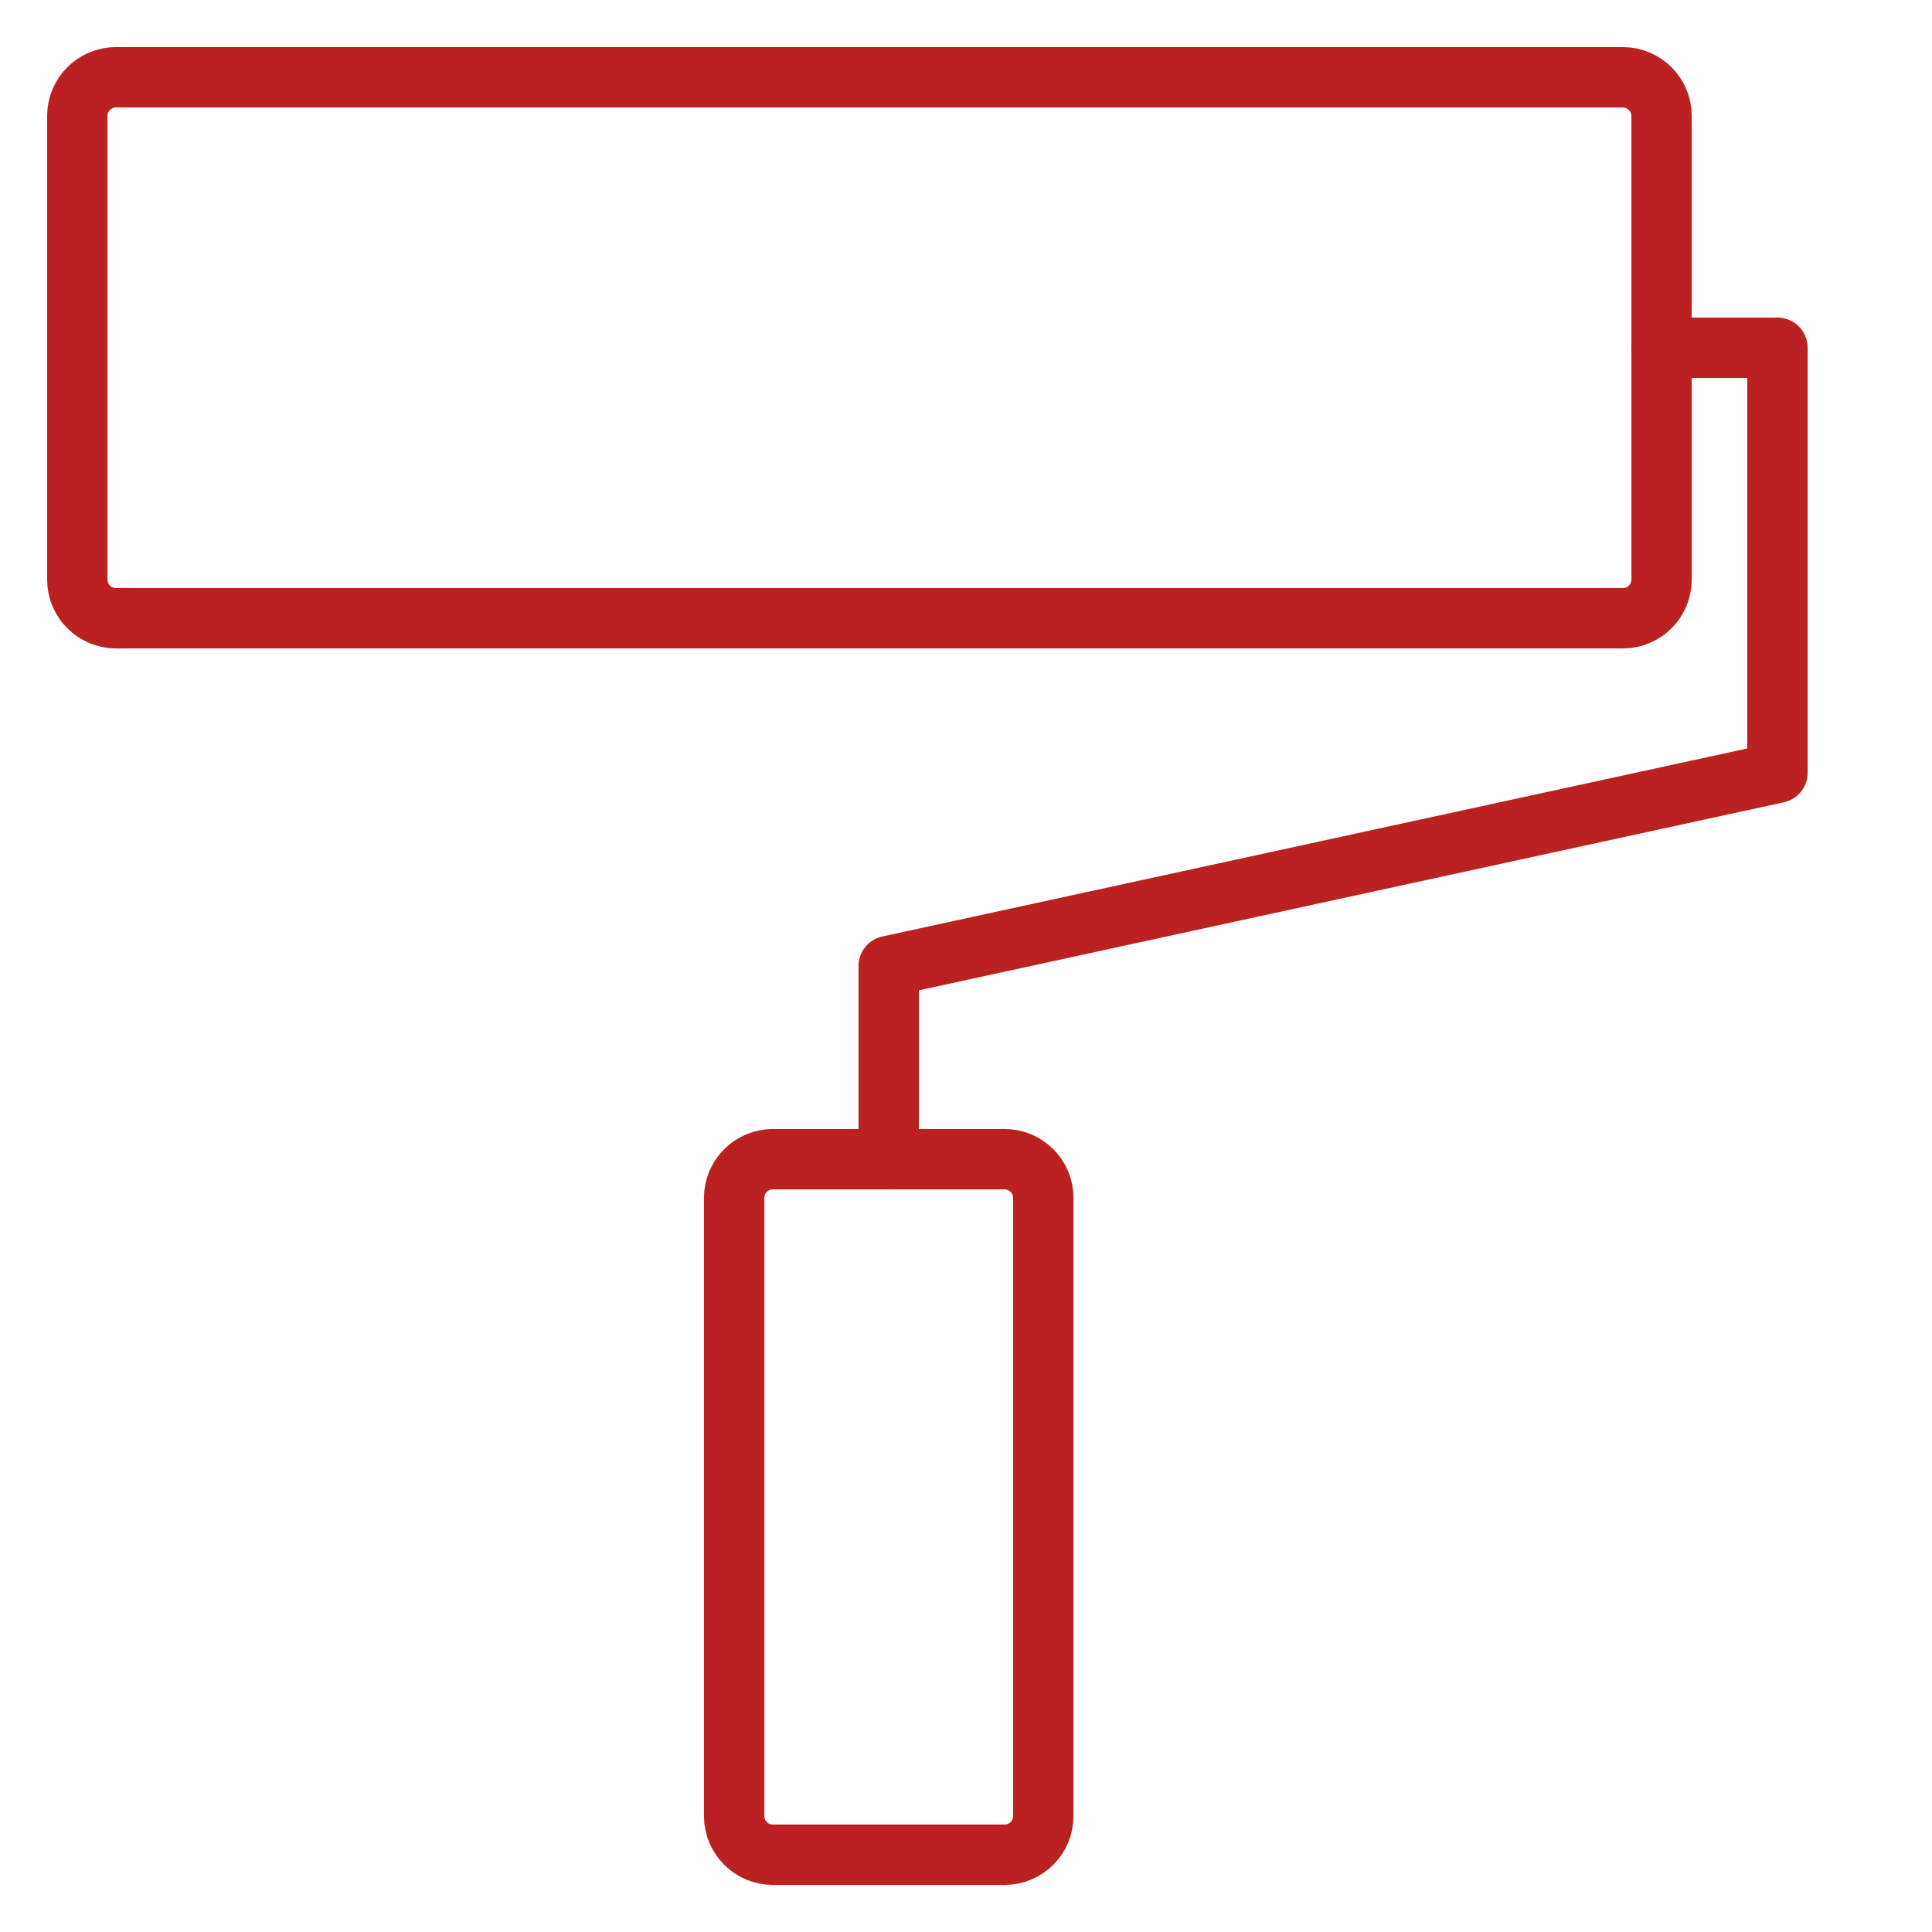 <svg width="64" height="64" viewBox="0 0 64 64" fill="none" xmlns="http://www.w3.org/2000/svg">
<path d="M29.439 38.4V32L58.88 25.6V11.52H55.039" stroke="#BC2121" stroke-width="2" stroke-miterlimit="10" stroke-linecap="round" stroke-linejoin="round"/>
<path d="M55.041 19.2C55.041 19.907 54.467 20.48 53.761 20.48H3.841C3.134 20.48 2.561 19.907 2.561 19.2V3.84C2.561 3.134 3.134 2.56 3.841 2.56H53.761C54.467 2.56 55.041 3.134 55.041 3.84V19.2Z" stroke="#BC2121" stroke-width="2" stroke-miterlimit="10" stroke-linecap="round" stroke-linejoin="round"/>
<path d="M34.56 60.16C34.56 60.867 33.987 61.44 33.28 61.44H25.6C24.894 61.44 24.32 60.867 24.32 60.16V39.68C24.32 38.973 24.894 38.4 25.6 38.4H33.28C33.987 38.4 34.56 38.973 34.56 39.68V60.16Z" stroke="#BC2121" stroke-width="2" stroke-miterlimit="10" stroke-linecap="round" stroke-linejoin="round"/>
</svg>
